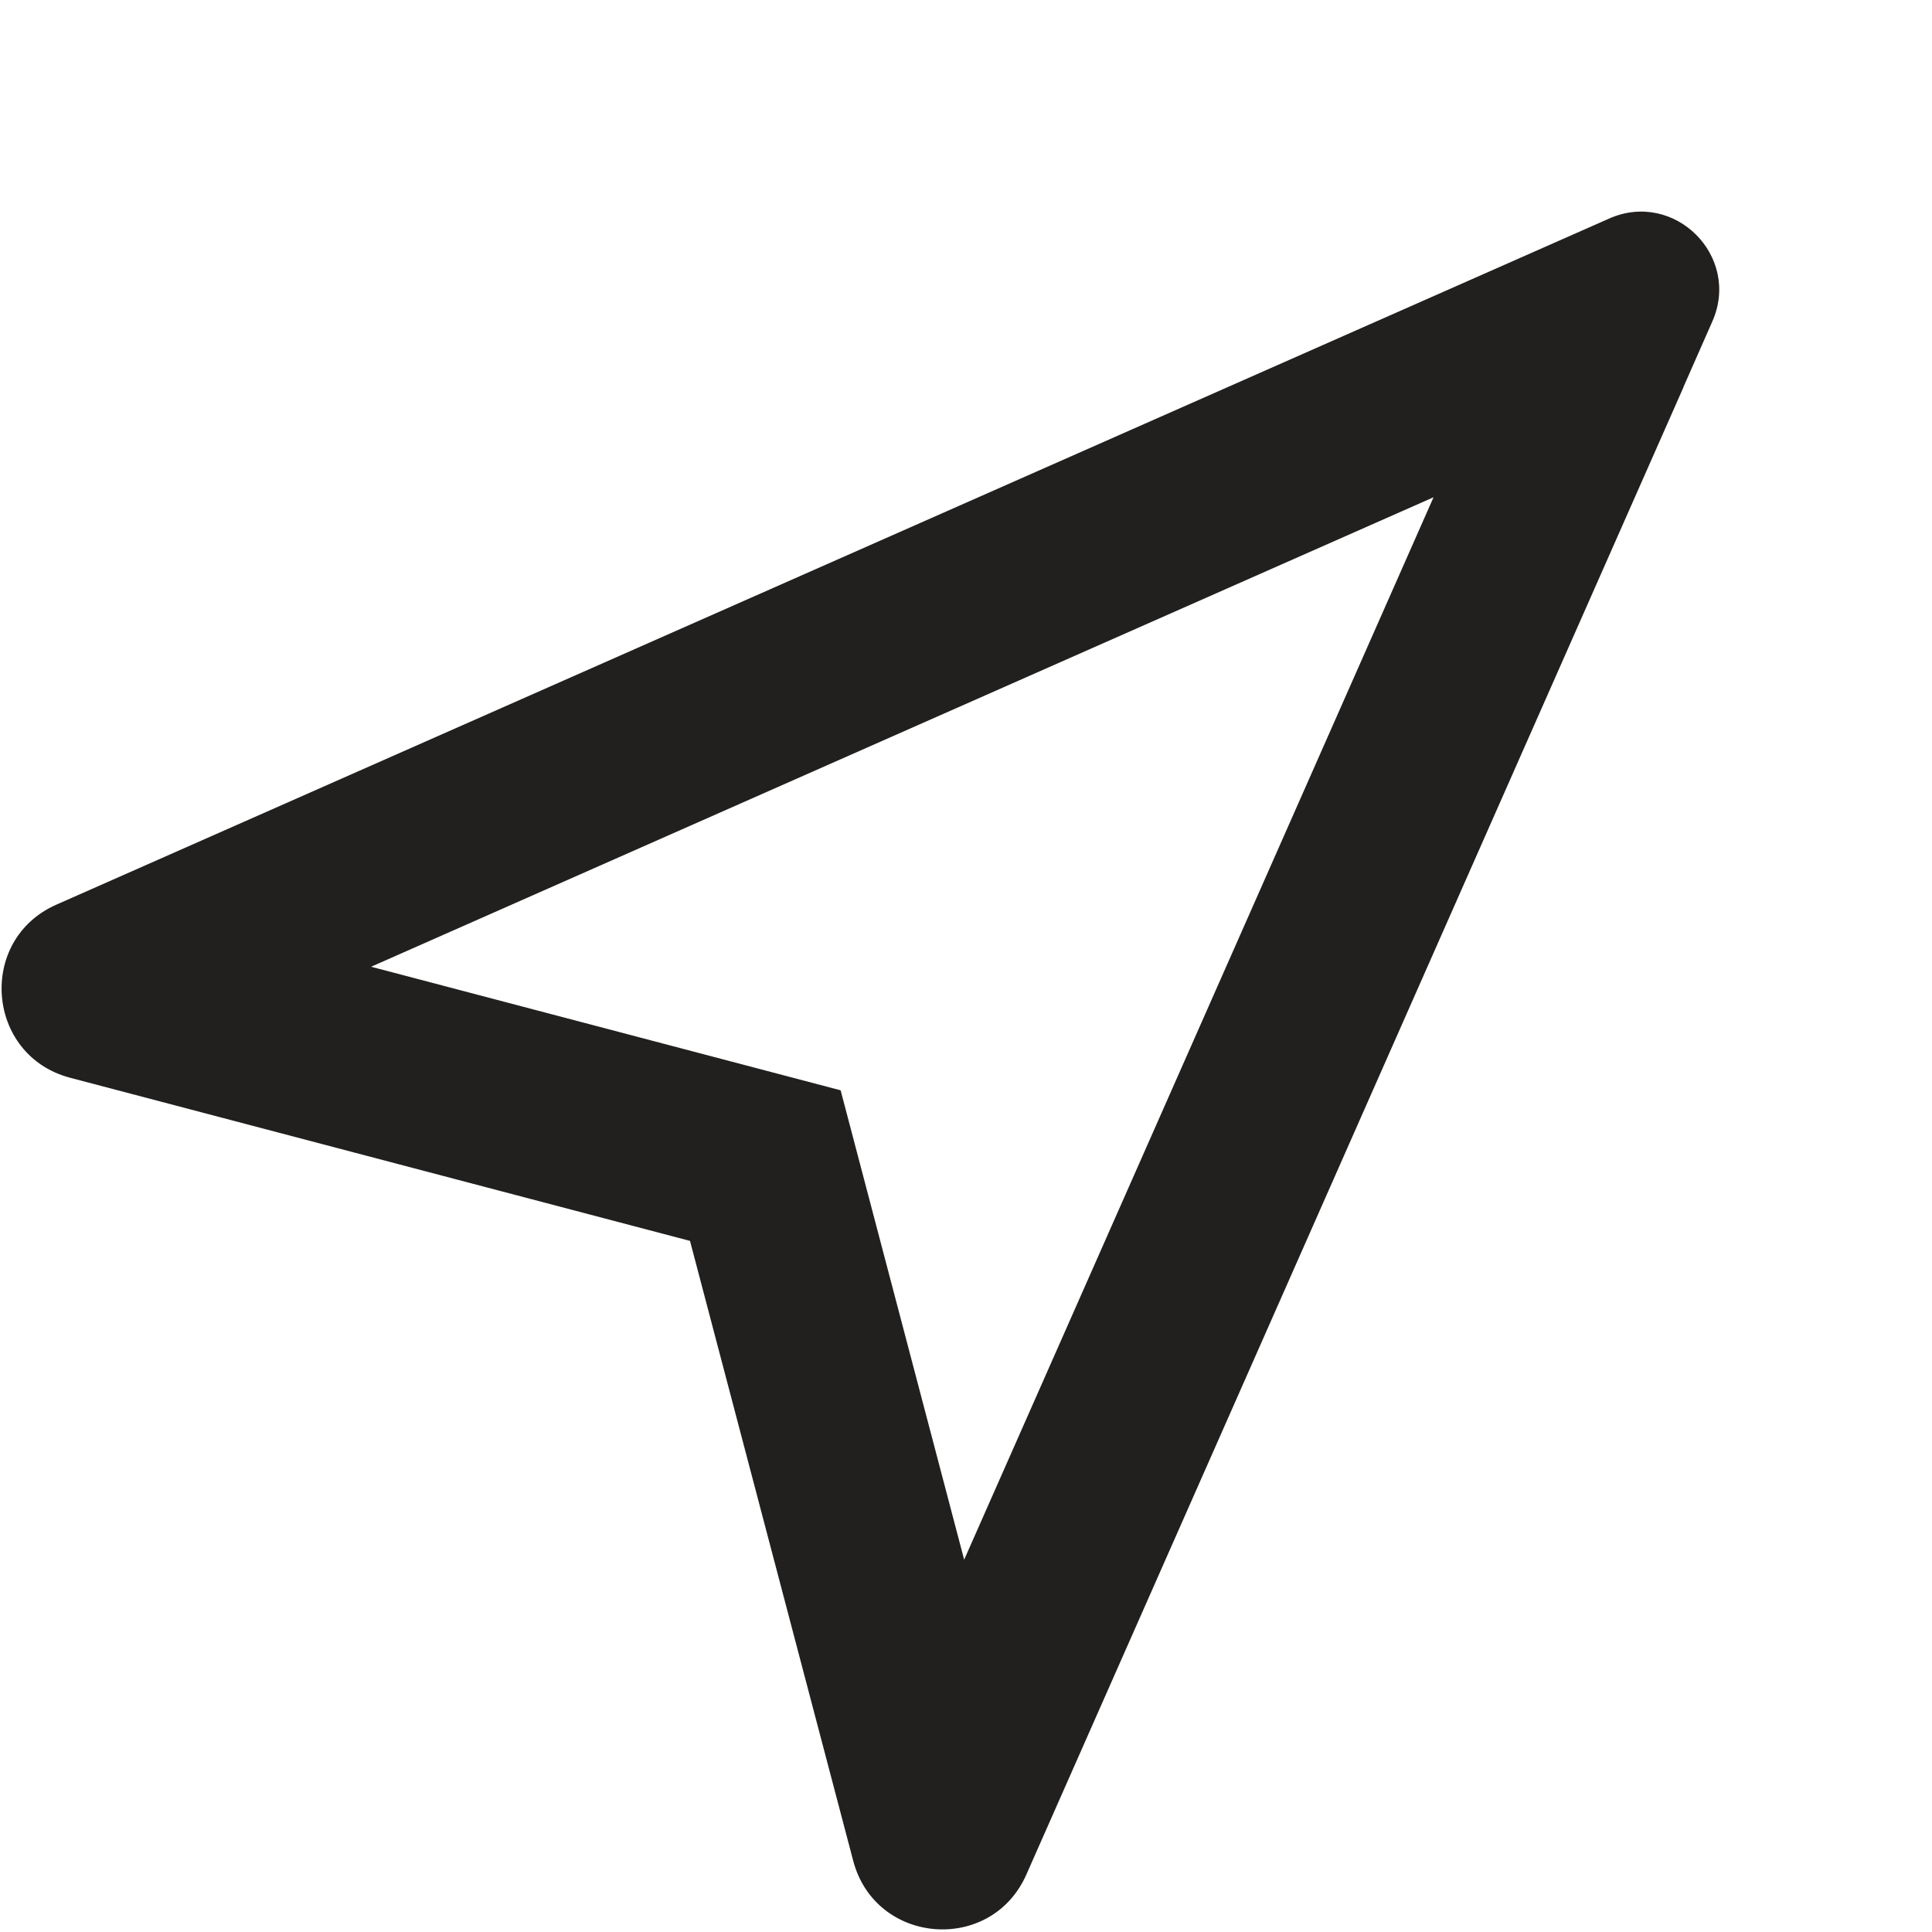 <svg width="21" height="21" viewBox="0 0 21 18" fill="none" xmlns="http://www.w3.org/2000/svg"><path fill-rule="evenodd" clip-rule="evenodd" d="M9.137 10.35l1.343 5.103 5.102-11.548L4.034 9.008l5.103 1.343zM18.3 2.706l-7.144 16.17c-.383.865-1.641.765-1.882-.15L7.5 11.988.763 10.215c-.915-.241-1.015-1.5-.15-1.882L17.492.875c.71-.313 1.434.41 1.12 1.12l-.312.708-.001.002z" fill="#21201F"/></svg>